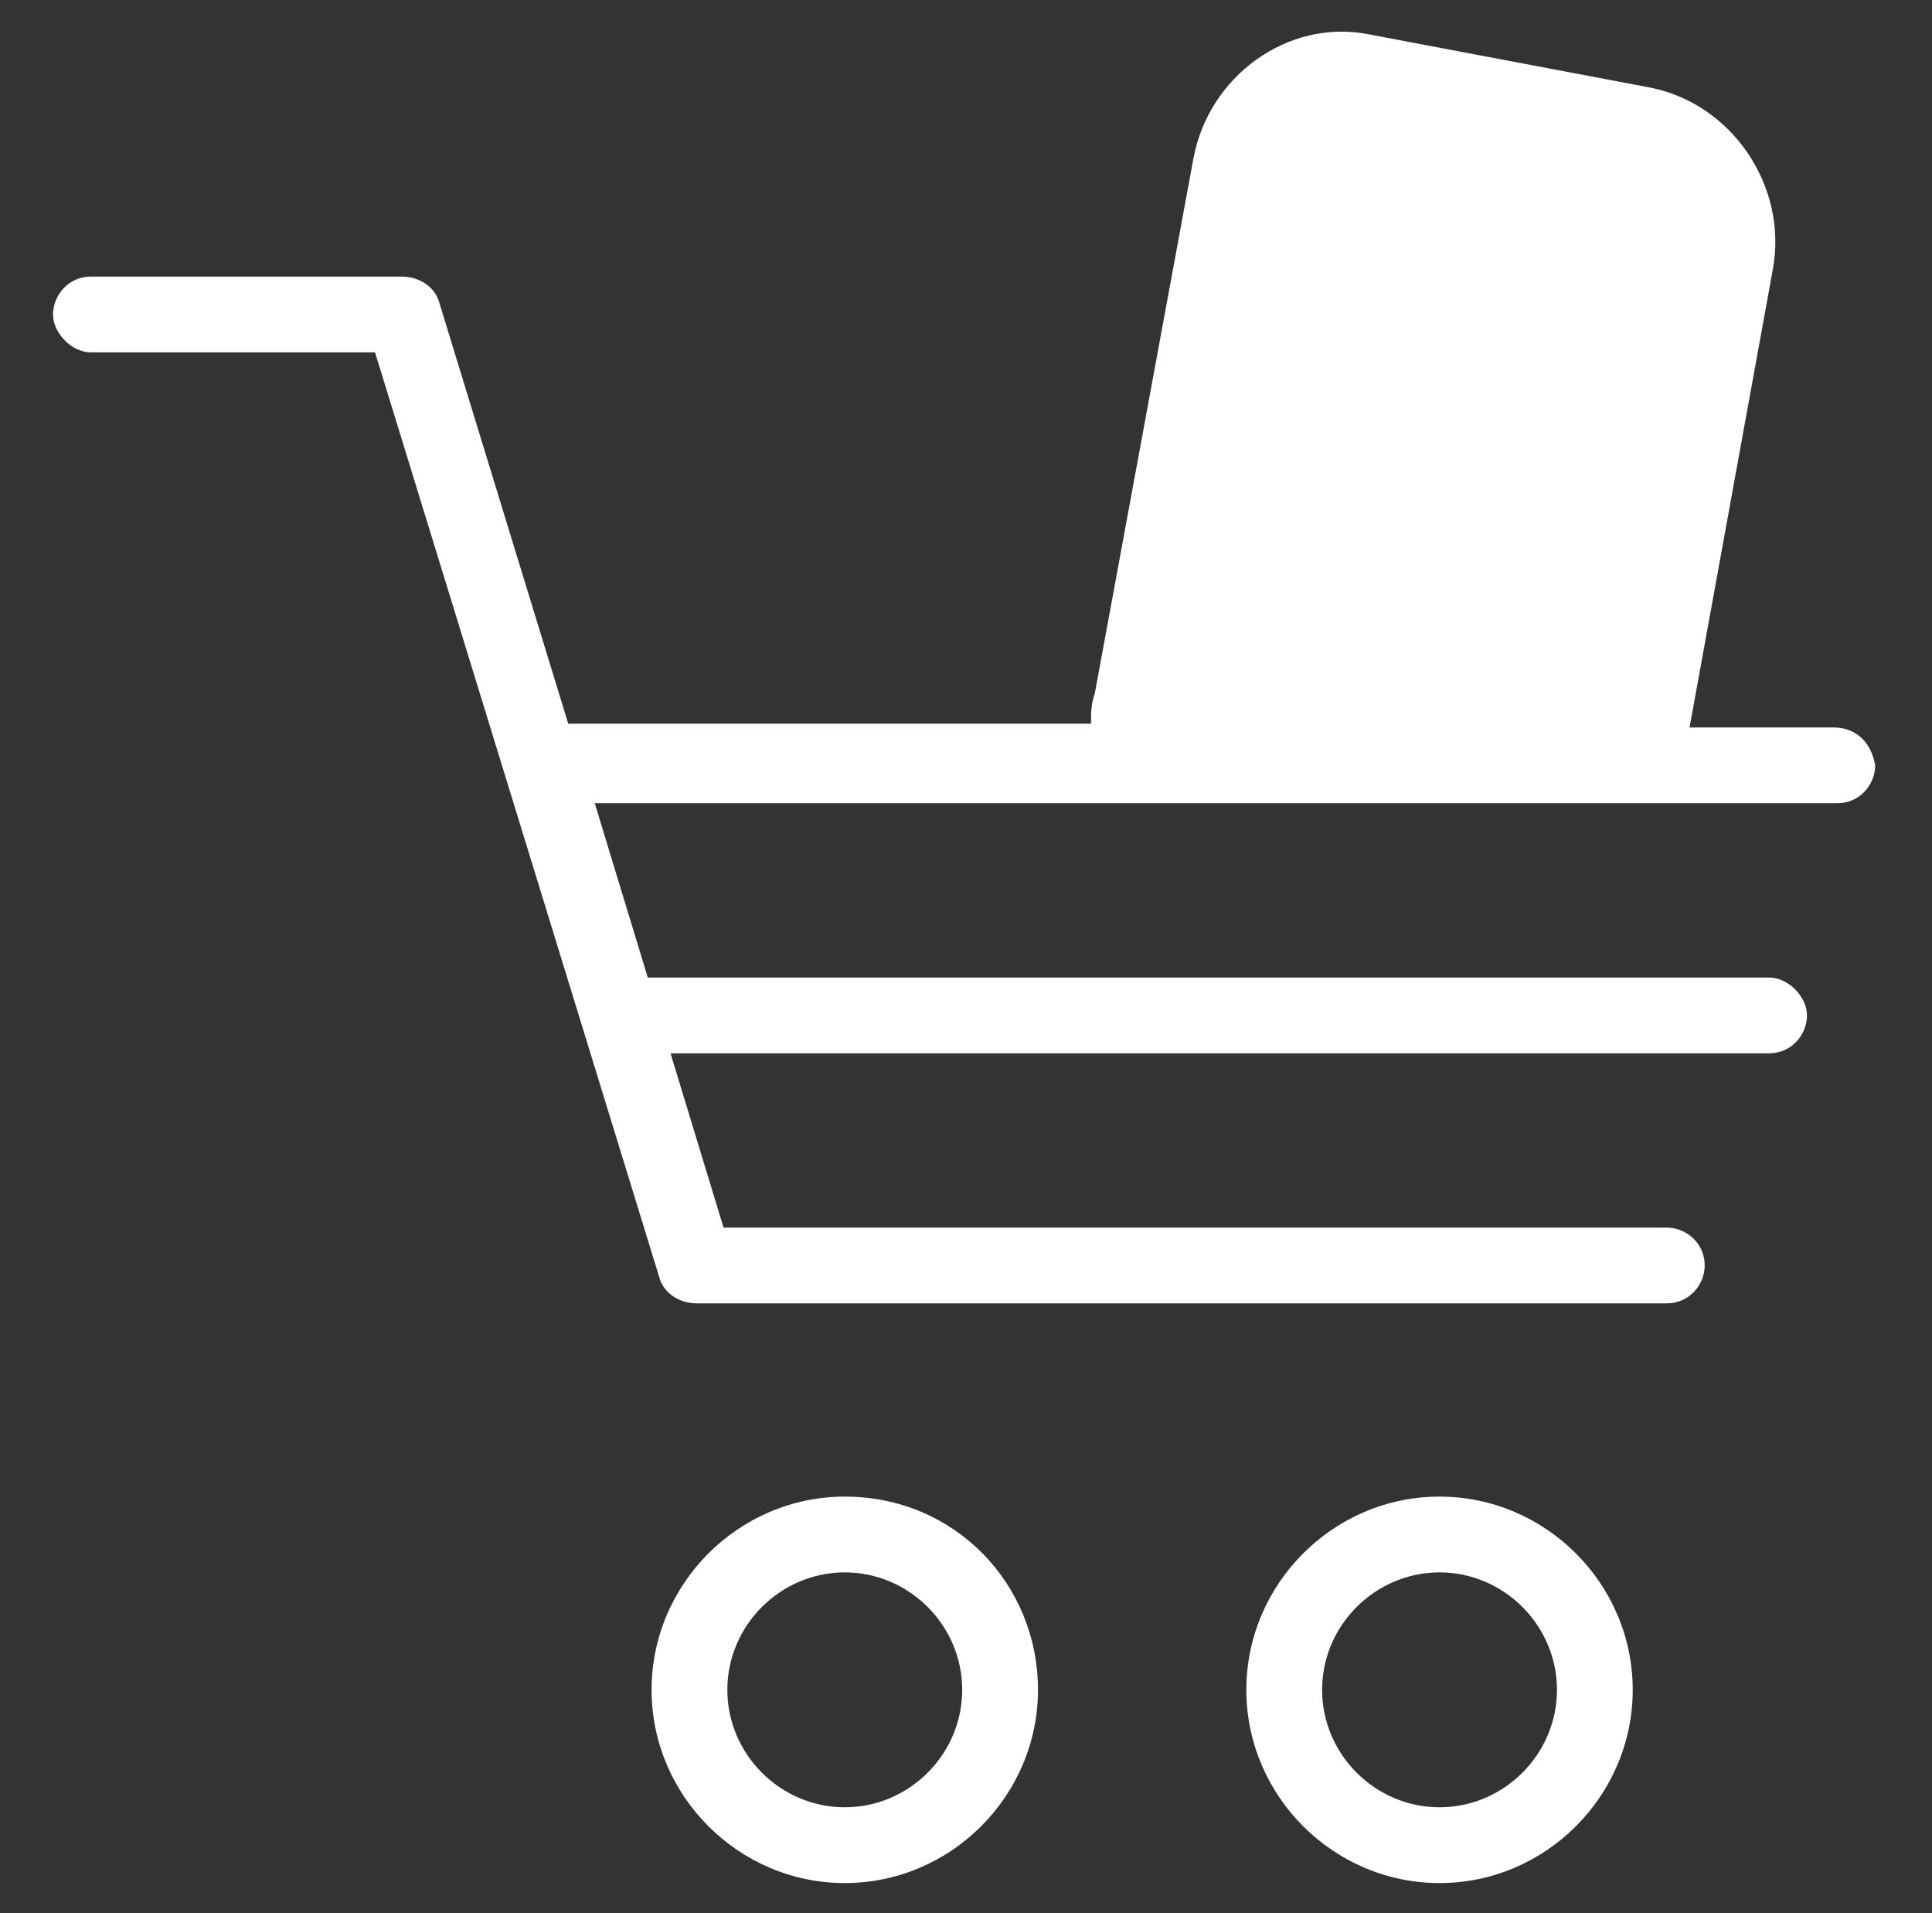 <?xml version="1.0" encoding="utf-8"?>
<!-- Generator: Adobe Illustrator 23.0.3, SVG Export Plug-In . SVG Version: 6.00 Build 0)  -->
<svg version="1.1" id="Layer_1" xmlns="http://www.w3.org/2000/svg" xmlns:xlink="http://www.w3.org/1999/xlink" x="0px" y="0px"
	 viewBox="0 0 51 50.5" style="enable-background:new 0 0 51 50.5;" xml:space="preserve">
<rect x="0" y="0" width="51" height="50.5" fill="#333333" stroke="none"/>
<style type="text/css">
	.st0{fill:#FFFFFF;}
</style>
<g>
	<path class="st0" d="M22.3,39.5c-2.8,0-5.1,2.3-5.1,5.1s2.3,5.1,5.1,5.1s5.1-2.3,5.1-5.1S25.2,39.5,22.3,39.5z M22.3,47.7
		c-1.7,0-3.1-1.4-3.1-3.1c0-1.7,1.4-3.1,3.1-3.1s3.1,1.4,3.1,3.1C25.4,46.3,24,47.7,22.3,47.7z"/>
	<path class="st0" d="M38,39.5c-2.8,0-5.1,2.3-5.1,5.1s2.3,5.1,5.1,5.1s5.1-2.3,5.1-5.1S40.8,39.5,38,39.5z M38,47.7
		c-1.7,0-3.1-1.4-3.1-3.1c0-1.7,1.4-3.1,3.1-3.1s3.1,1.4,3.1,3.1C41.1,46.3,39.7,47.7,38,47.7z"/>
	<path class="st0" d="M48.4,19.2h-3.8l2.2-12.1c0.4-2.2-1.1-4.4-3.3-4.8l-7.4-1.4C34,0.5,31.9,2,31.5,4.2l-2.6,14.1
		c-0.1,0.3-0.1,0.5-0.1,0.8H15L11.6,8c-0.1-0.4-0.5-0.7-1-0.7H2.4c-0.6,0-1,0.5-1,1s0.5,1,1,1h7.5l7.5,24.4c0.1,0.4,0.5,0.7,1,0.7
		H44c0.6,0,1-0.5,1-1c0-0.6-0.5-1-1-1H19.1l-1.4-4.6h29c0.6,0,1-0.5,1-1s-0.5-1-1-1H17.1l-1.4-4.6h32.8c0.6,0,1-0.5,1-1
		C49.4,19.6,49,19.2,48.4,19.2z"/>
</g>
</svg>
